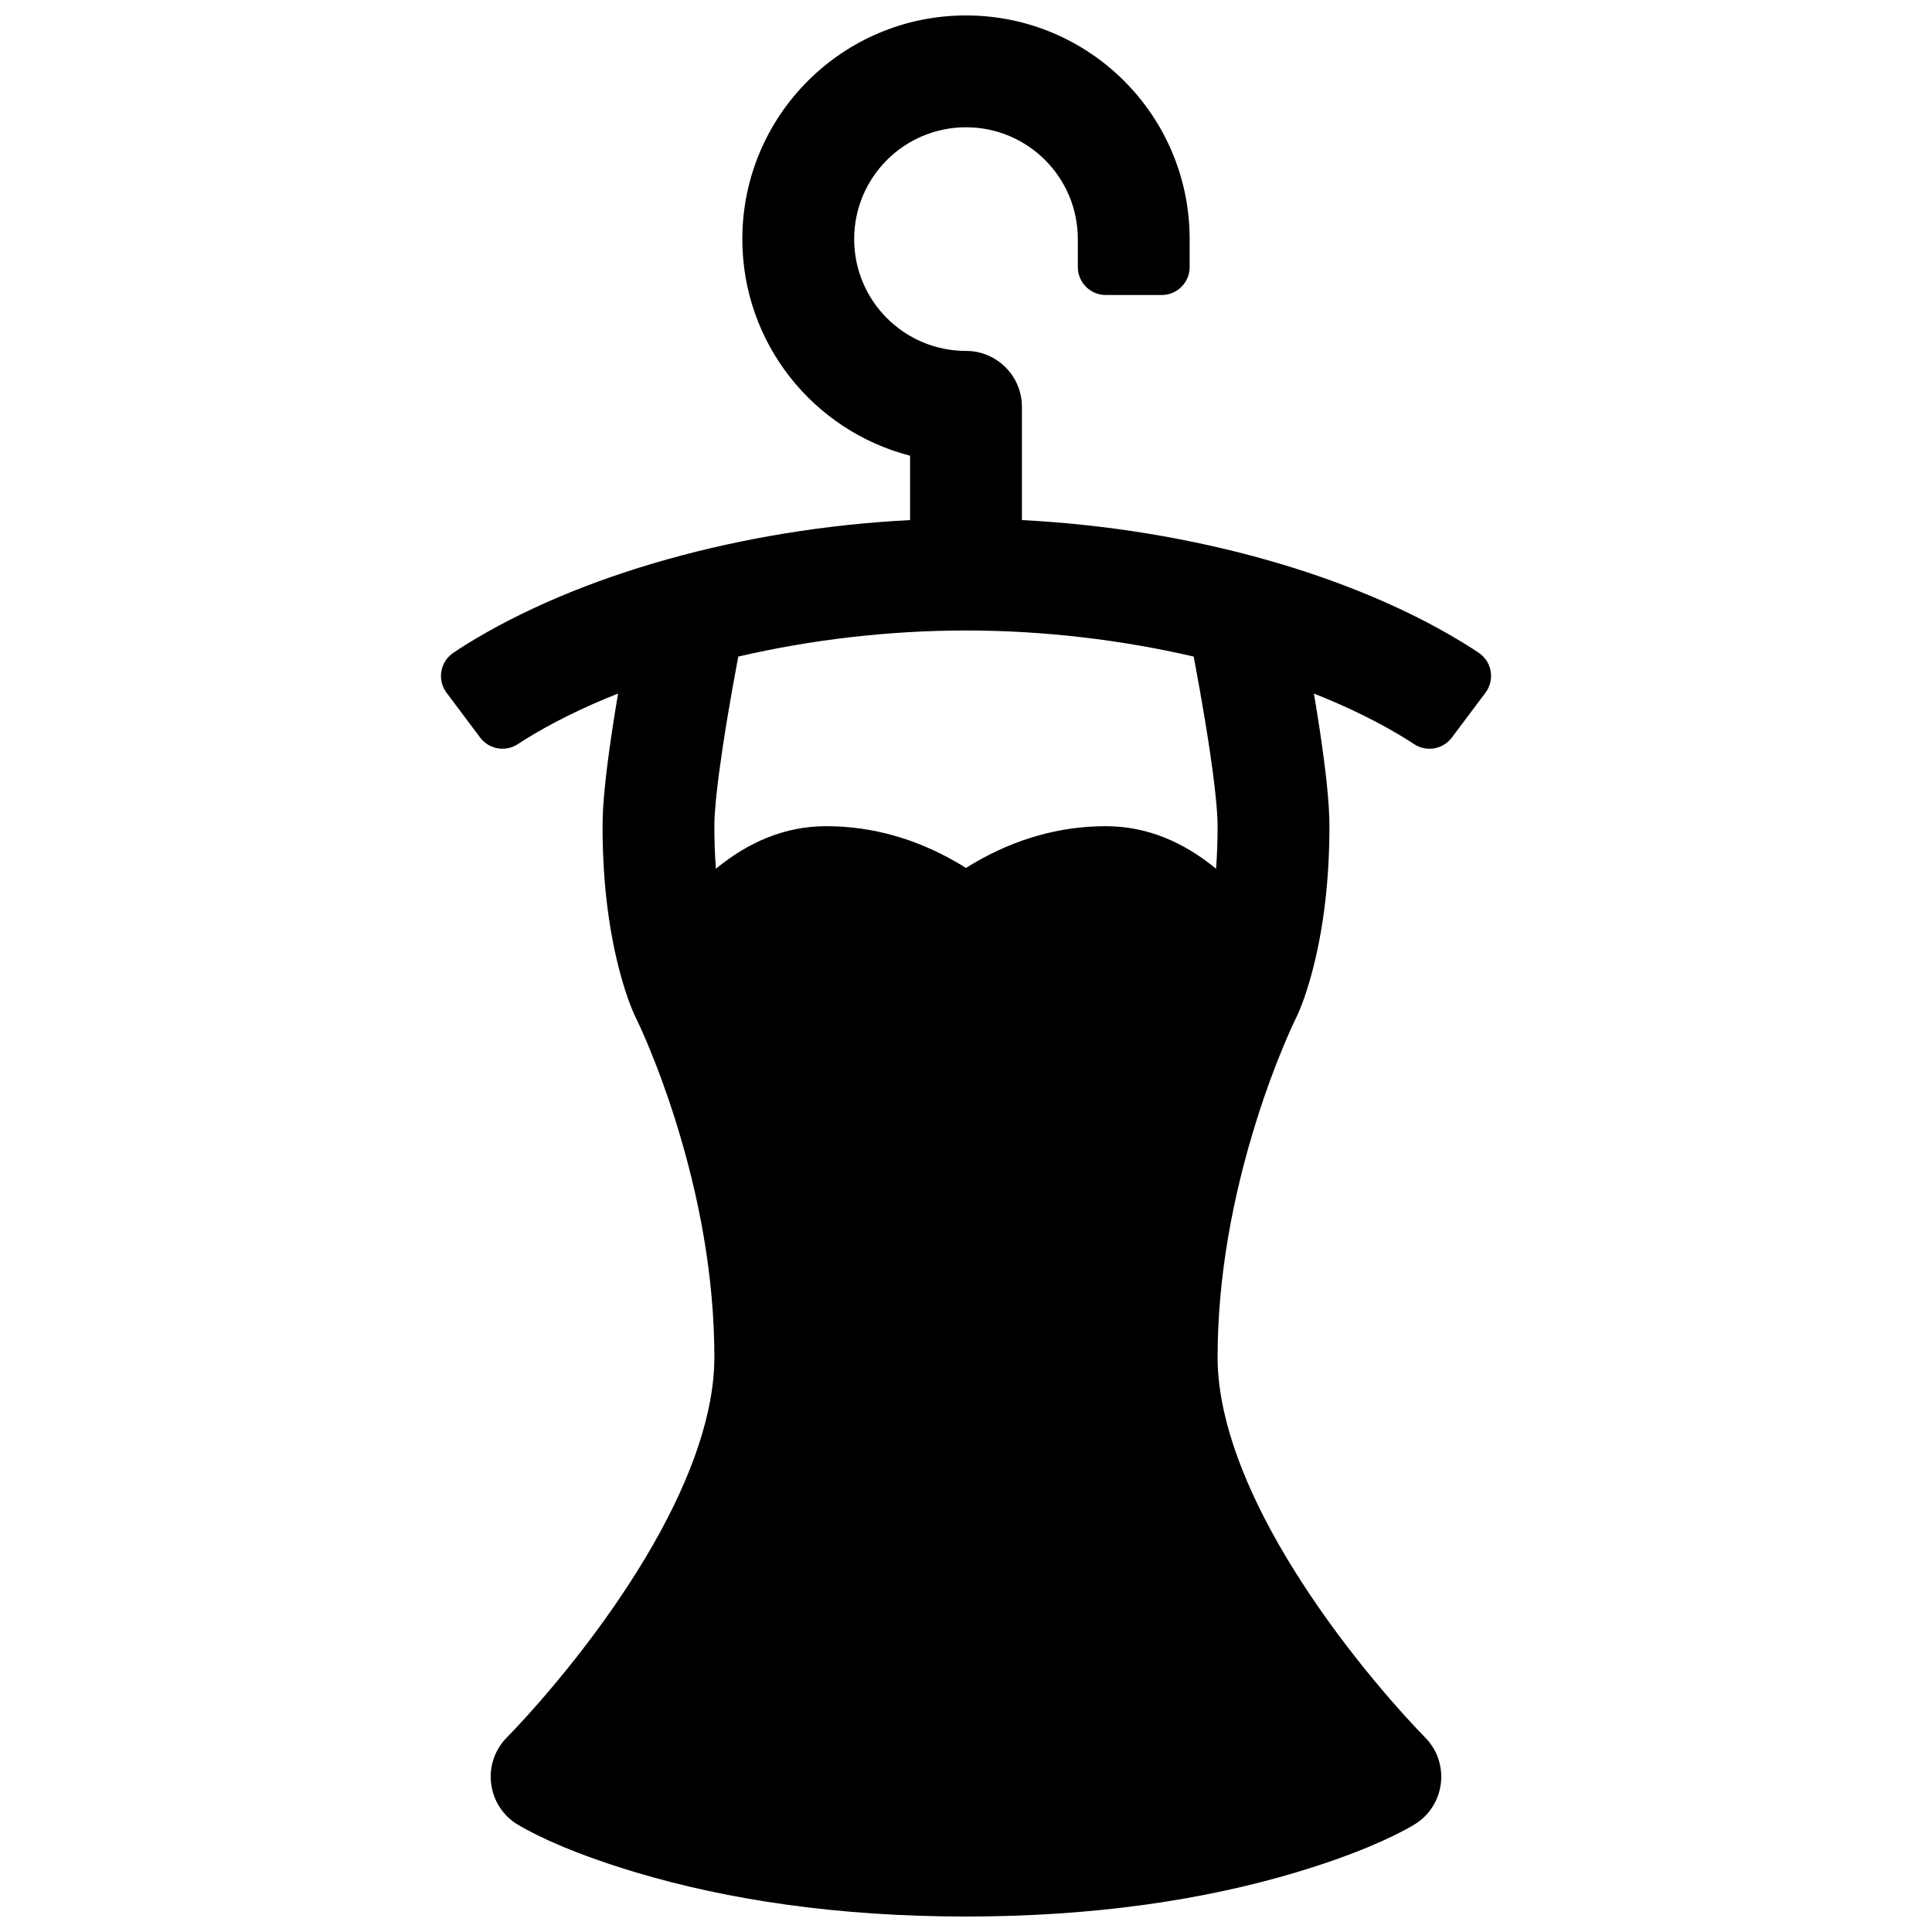 <?xml version="1.0" encoding="UTF-8"?>
<!-- Uploaded to: ICON Repo, www.iconrepo.com, Generator: ICON Repo Mixer Tools -->
<svg width="800px" height="800px" version="1.1" viewBox="144 144 512 512" xmlns="http://www.w3.org/2000/svg">
 <defs>
  <clipPath id="a">
   <path d="m260 148.09h280v503.81h-280z"/>
  </clipPath>
 </defs>
 <g clip-path="url(#a)">
  <path d="m492.2 327.8c0.07 0.406 0.137 0.816 0.207 1.227 0.504 3.027 0.973 5.969 1.398 8.805 1.598 10.672 2.508 19.137 2.508 25.117 0 14.188-1.543 26.508-4.148 36.934-1.656 6.629-3.426 11.348-4.828 14.148-0.551 1.102-1.625 3.434-3.055 6.852-2.441 5.824-4.891 12.438-7.18 19.691-6.523 20.652-10.426 42.125-10.426 63.145 0 4.477 0.562 9.238 1.68 14.258 3.57 16.059 12.543 33.953 25.301 52.297 6.152 8.84 12.766 17.191 19.375 24.766 2.305 2.641 4.438 4.992 6.34 7.012 1.113 1.18 1.875 1.965 2.234 2.324 6.816 6.816 5.414 18.227-2.852 23.188-5.66 3.394-16.043 8.066-31.152 12.598-24.52 7.356-53.734 11.738-87.605 11.738-33.875 0-63.09-4.383-87.609-11.738-15.105-4.531-25.492-9.203-31.148-12.598-8.27-4.961-9.672-16.371-2.856-23.188 0.359-0.359 1.125-1.145 2.234-2.324 1.902-2.019 4.035-4.371 6.34-7.012 6.609-7.574 13.223-15.926 19.375-24.766 12.762-18.344 21.734-36.238 25.301-52.297 1.117-5.019 1.68-9.781 1.68-14.258 0-21.02-3.902-42.492-10.426-63.145-2.289-7.254-4.738-13.867-7.176-19.691-1.43-3.418-2.508-5.75-3.059-6.852-1.402-2.801-3.172-7.519-4.828-14.148-2.606-10.426-4.144-22.746-4.144-36.934 0-5.981 0.906-14.445 2.508-25.117 0.422-2.836 0.891-5.777 1.398-8.805 0.066-0.41 0.137-0.82 0.203-1.227-9.246 3.648-17.664 7.805-24.961 12.371-0.469 0.293-0.992 0.633-1.57 1.016-3.269 2.168-7.664 1.406-10.02-1.73l-8.895-11.863c-0.074-0.098-0.148-0.199-0.219-0.305-2.285-3.394-1.387-7.996 2.008-10.285 1.242-0.836 2.328-1.547 3.254-2.121 29.965-18.633 73.457-30.805 117.79-33.055v-17.062c-25.562-6.578-44.453-29.785-44.453-57.402 0-32.738 26.535-59.273 59.273-59.273 32.734 0 59.27 26.535 59.27 59.273v7.406c0 4.094-3.316 7.41-7.41 7.41h-14.816c-4.09 0-7.41-3.316-7.41-7.41v-7.406c0-16.371-13.266-29.637-29.633-29.637s-29.637 13.266-29.637 29.637c0 16.367 13.27 29.633 29.637 29.633 8.184 0 14.816 6.637 14.816 14.82v30.012c45.145 2.293 89.414 14.867 119.42 34.082 0.488 0.312 1.035 0.672 1.633 1.074 0.105 0.07 0.211 0.145 0.312 0.223 3.273 2.453 3.938 7.098 1.48 10.371l-8.91 11.883c-2.356 3.141-6.75 3.898-10.023 1.727-0.727-0.484-1.383-0.902-1.961-1.262-7.199-4.469-15.484-8.539-24.562-12.125zm-152.54-9.805c-0.109 0.57-0.227 1.188-0.348 1.84-0.852 4.539-1.703 9.305-2.496 14.062-0.48 2.875-0.922 5.66-1.32 8.328-1.395 9.293-2.184 16.633-2.184 20.723 0 3.969 0.145 7.731 0.41 11.277 8.602-7.078 18.293-11.277 29.227-11.277 12.527 0 24.012 3.535 34.211 9.363 0.988 0.562 1.934 1.129 2.836 1.695 0.902-0.566 1.848-1.133 2.836-1.695 10.199-5.828 21.68-9.363 34.207-9.363 10.938 0 20.625 4.199 29.23 11.277 0.266-3.547 0.406-7.309 0.406-11.277 0-4.09-0.785-11.43-2.18-20.723-0.402-2.668-0.844-5.453-1.324-8.328-0.793-4.758-1.645-9.523-2.492-14.062-0.125-0.652-0.242-1.27-0.348-1.84-19.074-4.426-39.766-6.91-60.336-6.91-20.574 0-41.266 2.484-60.336 6.91z" fill-rule="evenodd"/>
 </g>
</svg>